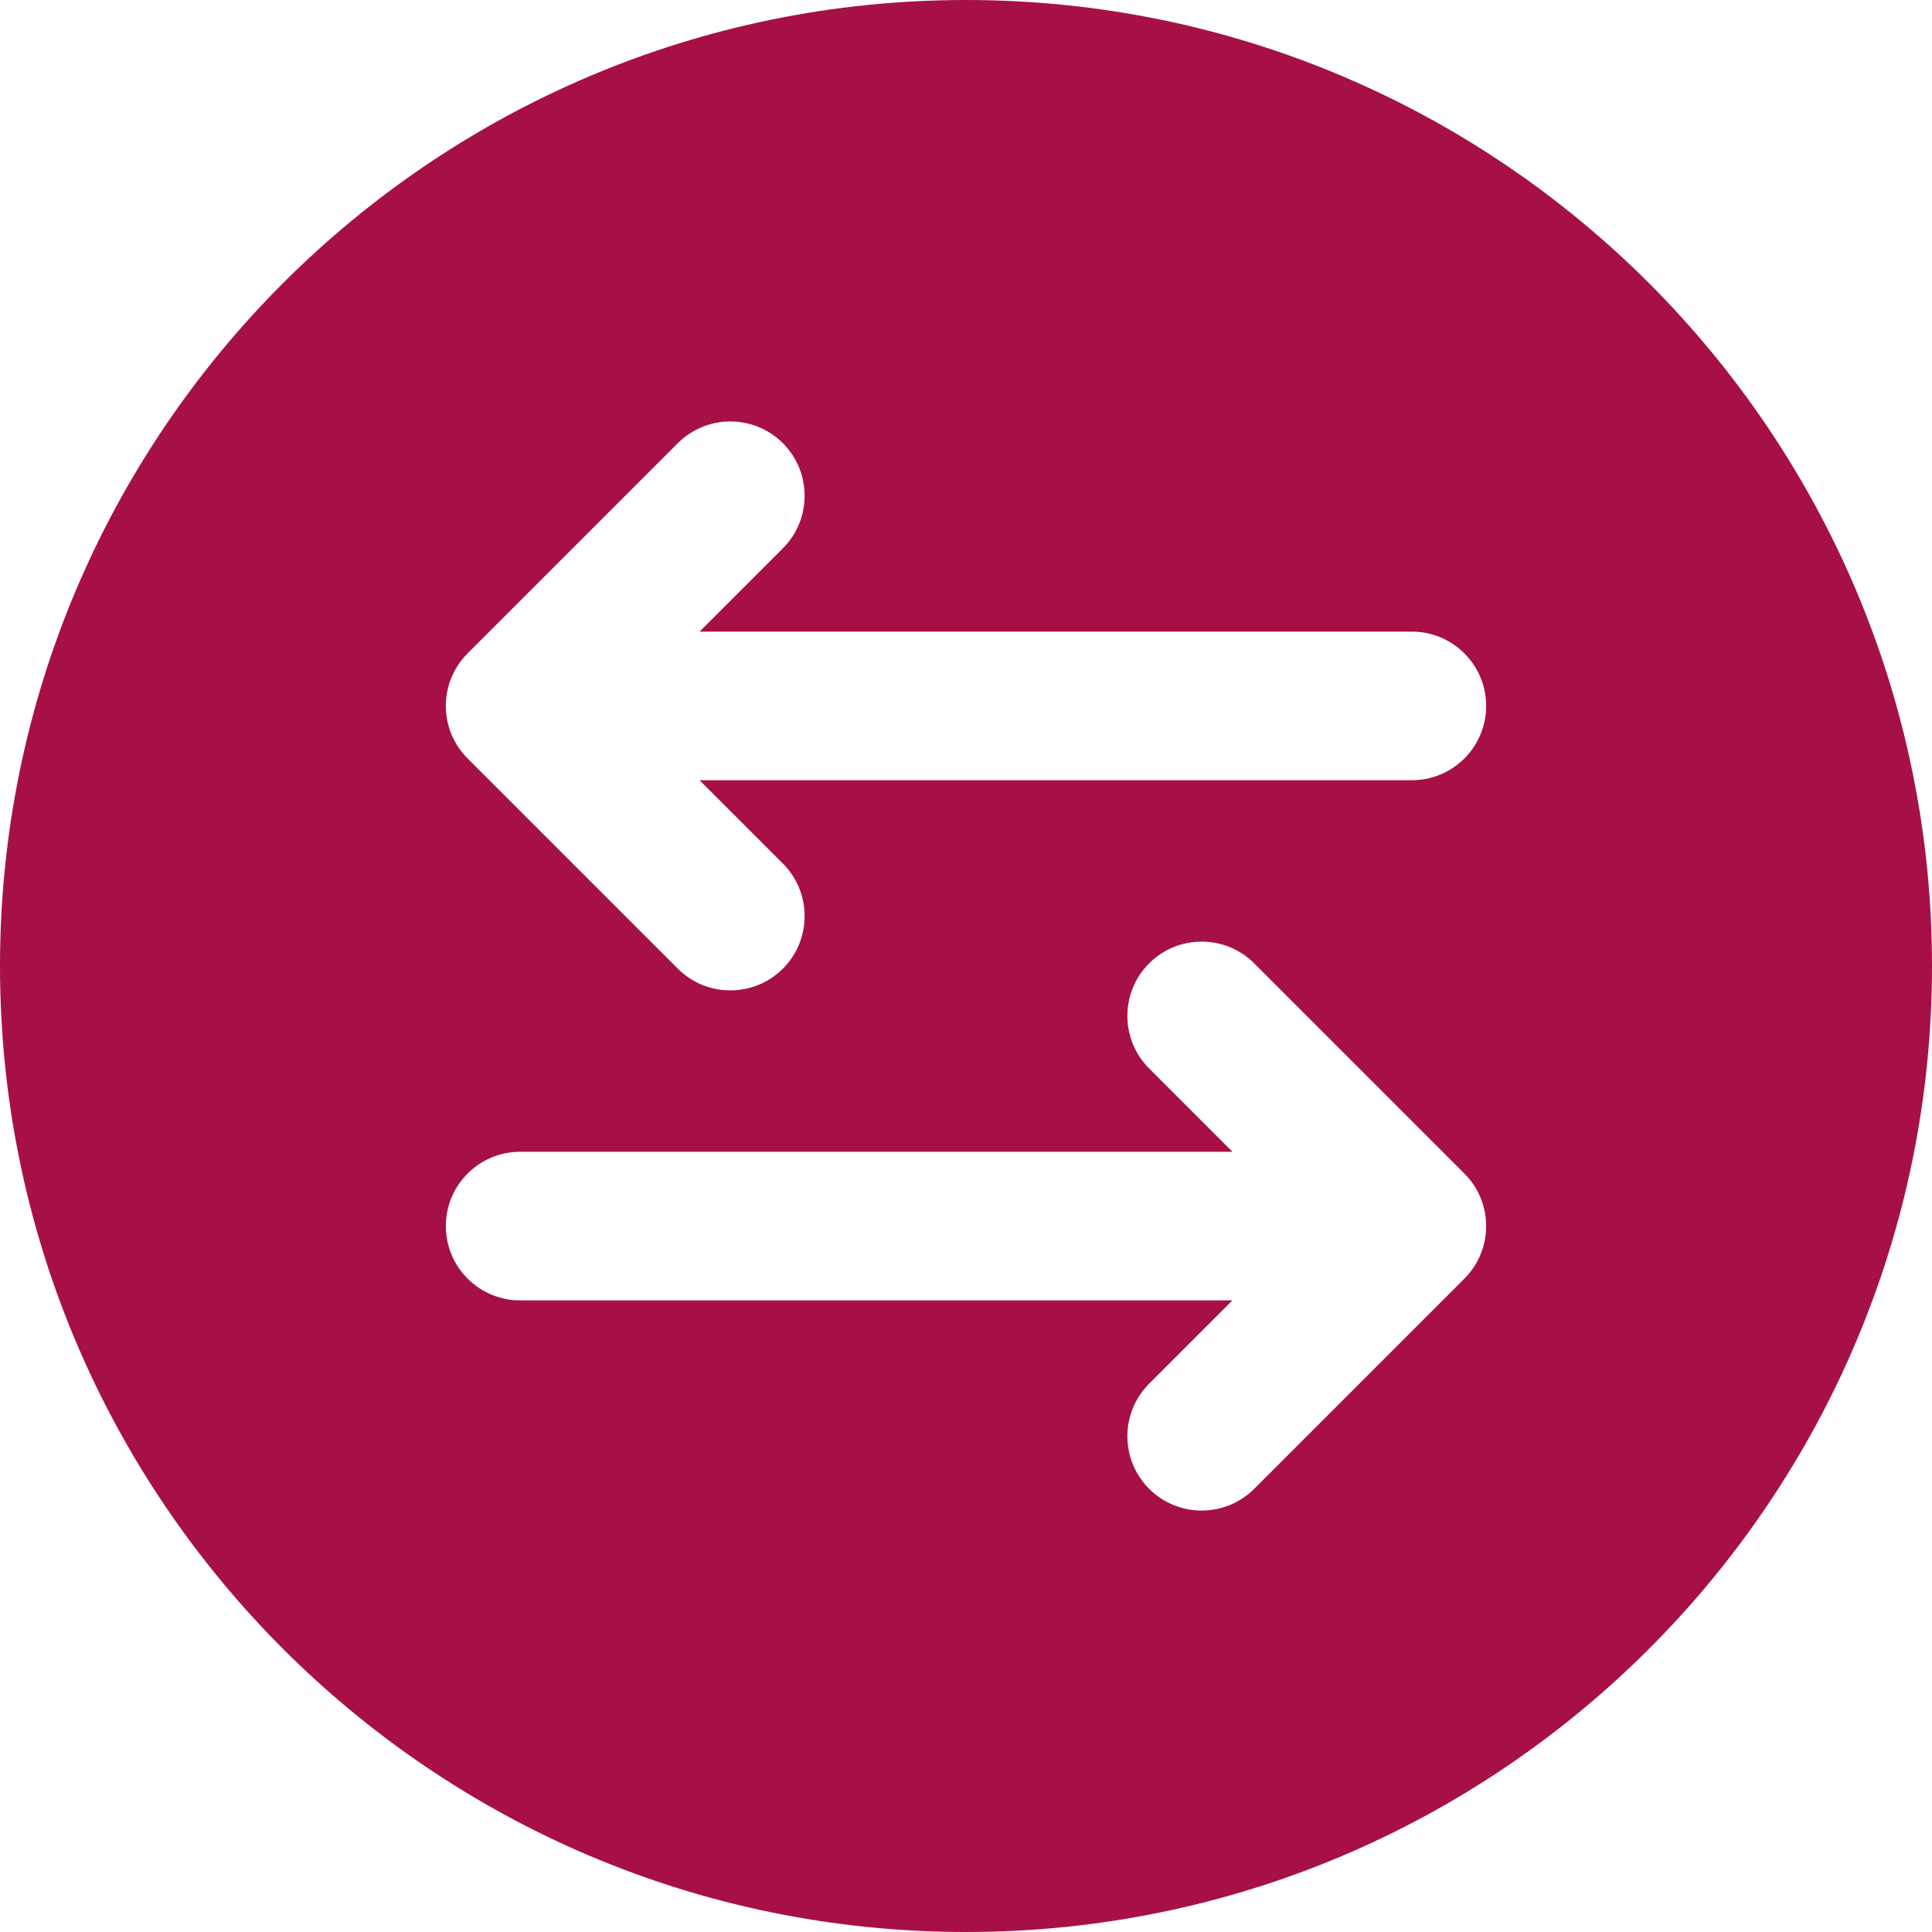<?xml version="1.0" encoding="UTF-8"?> <svg xmlns="http://www.w3.org/2000/svg" width="64" height="64" viewBox="0 0 64 64" fill="none"><path fill-rule="evenodd" clip-rule="evenodd" d="M32 0C14.339 0 0 14.339 0 32C0 49.661 14.339 64 32 64C49.661 64 64 49.661 64 32C64 14.339 49.661 0 32 0ZM40.826 43.077L38.066 45.837C37.106 46.798 37.106 48.358 38.066 49.318C39.027 50.279 40.587 50.279 41.548 49.318L48.51 42.356C49.471 41.395 49.471 39.836 48.51 38.875L41.548 31.913C40.587 30.952 39.027 30.952 38.066 31.913C37.106 32.873 37.106 34.433 38.066 35.394L40.826 38.154H17.231C15.872 38.154 14.769 39.257 14.769 40.615C14.769 41.974 15.872 43.077 17.231 43.077H40.826ZM23.174 20.923L25.934 18.163C26.894 17.202 26.894 15.642 25.934 14.682C24.973 13.721 23.413 13.721 22.453 14.682L15.49 21.644C14.529 22.605 14.529 24.164 15.49 25.125L22.453 32.088C23.413 33.048 24.973 33.048 25.934 32.088C26.894 31.127 26.894 29.567 25.934 28.606L23.174 25.846H46.77C48.128 25.846 49.231 24.743 49.231 23.384C49.231 22.026 48.128 20.923 46.77 20.923H23.174Z" fill="#A71047"></path></svg> 